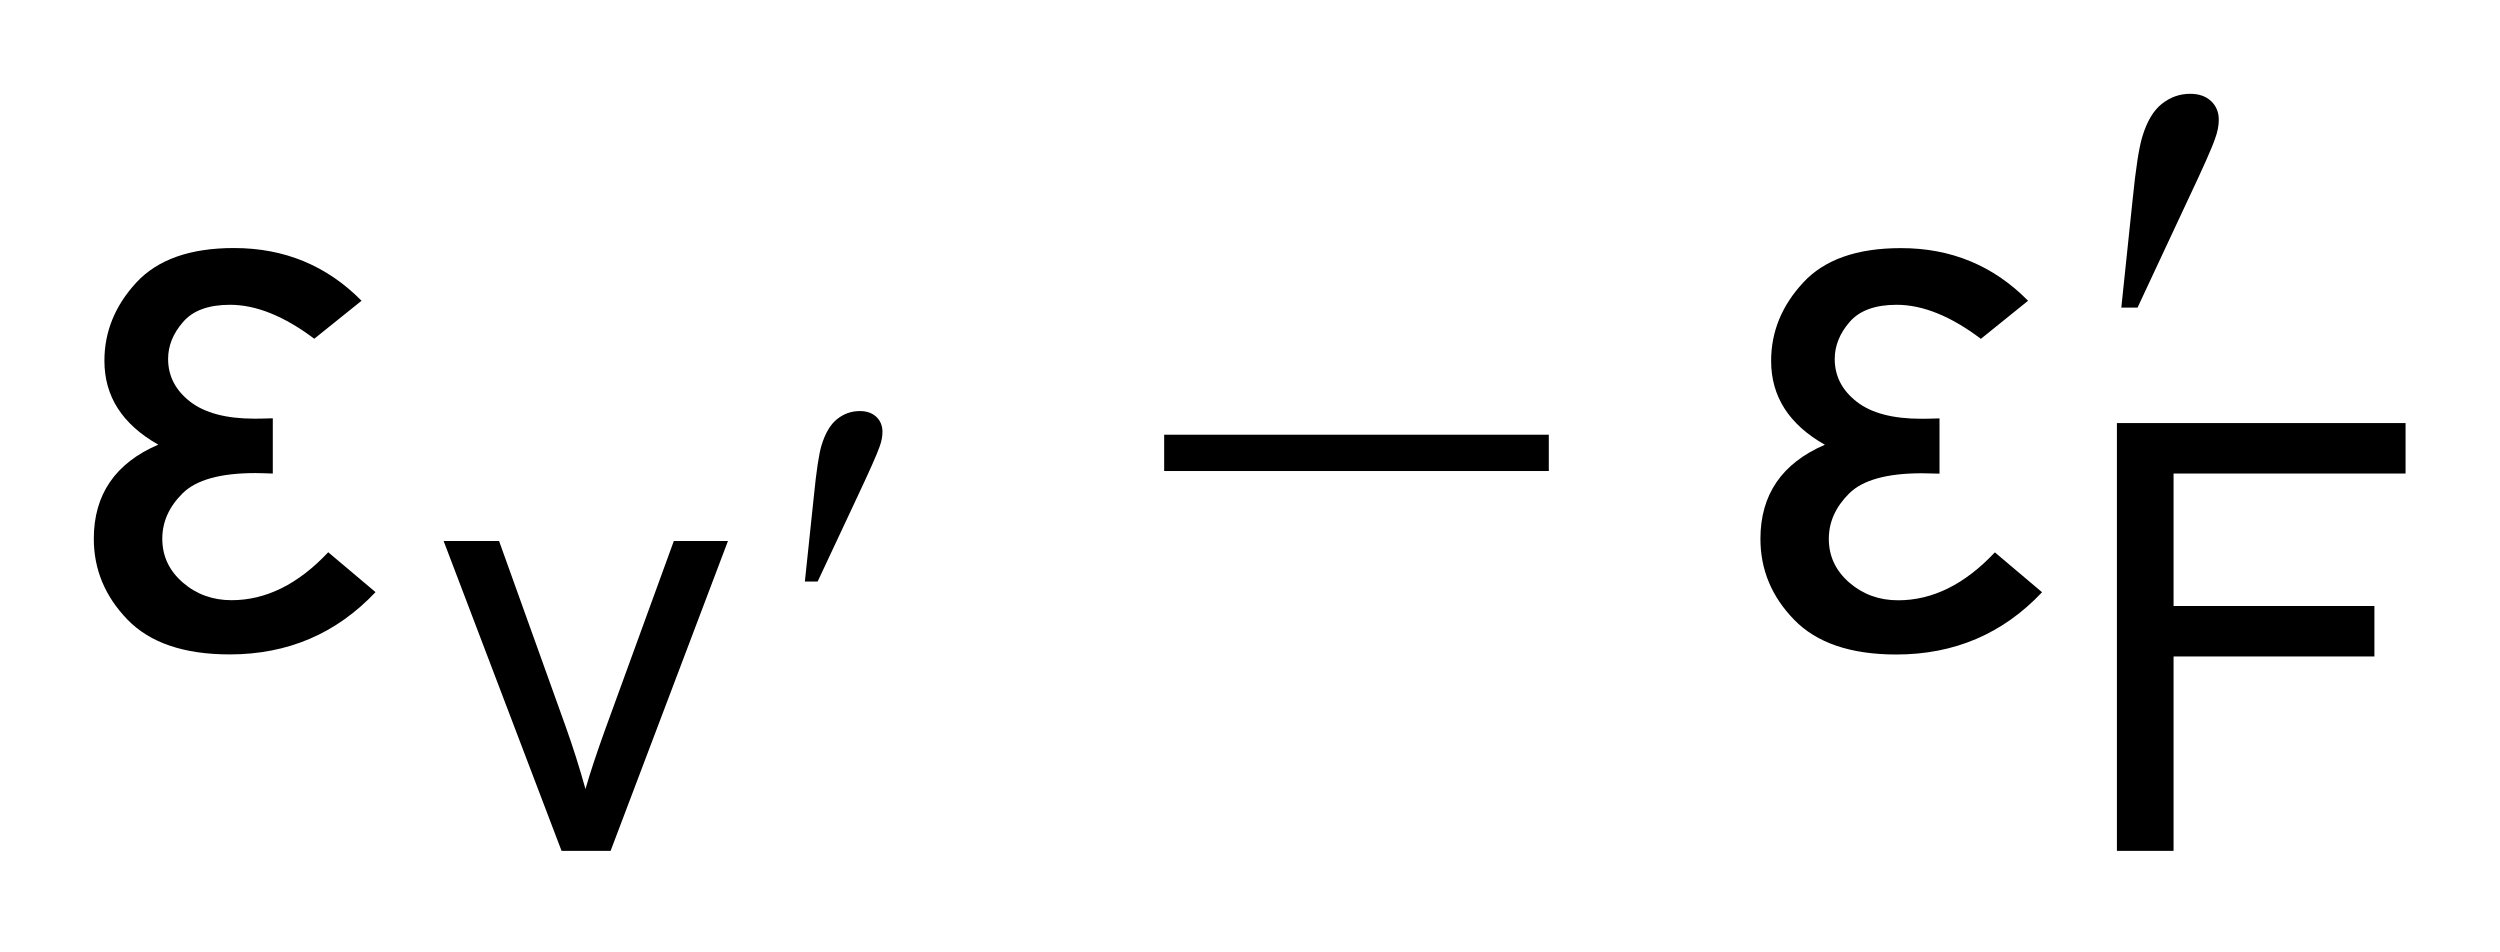 <?xml version="1.0" encoding="UTF-8"?>
<!DOCTYPE svg PUBLIC '-//W3C//DTD SVG 1.0//EN'
          'http://www.w3.org/TR/2001/REC-SVG-20010904/DTD/svg10.dtd'>
<svg stroke-dasharray="none" shape-rendering="auto" xmlns="http://www.w3.org/2000/svg" font-family="'Dialog'" text-rendering="auto" width="42" fill-opacity="1" color-interpolation="auto" color-rendering="auto" preserveAspectRatio="xMidYMid meet" font-size="12px" viewBox="0 0 42 16" fill="black" xmlns:xlink="http://www.w3.org/1999/xlink" stroke="black" image-rendering="auto" stroke-miterlimit="10" stroke-linecap="square" stroke-linejoin="miter" font-style="normal" stroke-width="1" height="16" stroke-dashoffset="0" font-weight="normal" stroke-opacity="1"
><!--Generated by the Batik Graphics2D SVG Generator--><defs id="genericDefs"
  /><g
  ><defs id="defs1"
    ><clipPath clipPathUnits="userSpaceOnUse" id="clipPath1"
      ><path d="M-1 -1 L25.643 -1 L25.643 9.07 L-1 9.07 L-1 -1 Z"
      /></clipPath
      ><clipPath clipPathUnits="userSpaceOnUse" id="clipPath2"
      ><path d="M-0 -0 L-0 8.07 L24.644 8.07 L24.644 -0 Z"
      /></clipPath
    ></defs
    ><g transform="scale(1.576,1.576) translate(1,1)"
    ><path d="M4.986 8.07 L3.729 4.767 L4.32 4.767 L5.03 6.745 C5.106 6.958 5.177 7.18 5.241 7.411 C5.291 7.236 5.361 7.027 5.449 6.782 L6.183 4.767 L6.76 4.767 L5.509 8.07 L4.986 8.07 Z" stroke="none" clip-path="url(#clipPath2)"
    /></g
    ><g transform="matrix(1.576,0,0,1.576,1.576,1.576)"
    ><path d="M21.566 8.07 L21.566 3.51 L24.643 3.51 L24.643 4.048 L22.17 4.048 L22.17 5.46 L24.311 5.46 L24.311 5.998 L22.17 5.998 L22.17 8.07 L21.566 8.07 Z" stroke="none" clip-path="url(#clipPath2)"
    /></g
    ><g transform="matrix(1.576,0,0,1.576,1.576,1.576)"
    ><path d="M2.854 2.206 L2.35 2.611 C2.03 2.37 1.73 2.249 1.452 2.249 C1.223 2.249 1.056 2.31 0.951 2.433 C0.845 2.554 0.792 2.686 0.792 2.826 C0.792 3.008 0.87 3.159 1.026 3.281 C1.182 3.402 1.411 3.463 1.713 3.463 C1.752 3.463 1.817 3.462 1.908 3.459 L1.908 4.048 C1.826 4.045 1.763 4.043 1.722 4.043 C1.35 4.043 1.092 4.115 0.947 4.258 C0.802 4.402 0.73 4.563 0.73 4.743 C0.73 4.928 0.803 5.083 0.949 5.21 C1.095 5.336 1.268 5.398 1.468 5.398 C1.835 5.398 2.178 5.228 2.499 4.887 L3.003 5.312 C2.586 5.754 2.068 5.976 1.448 5.976 C0.961 5.976 0.598 5.852 0.359 5.605 C0.12 5.358 0 5.071 0 4.743 C0 4.272 0.229 3.937 0.687 3.74 C0.304 3.523 0.113 3.226 0.113 2.846 C0.113 2.536 0.226 2.259 0.452 2.013 C0.679 1.767 1.026 1.644 1.494 1.644 C2.031 1.644 2.484 1.831 2.854 2.206 Z" stroke="none" clip-path="url(#clipPath2)"
    /></g
    ><g transform="matrix(1.576,0,0,1.576,1.576,1.576)"
    ><path d="M20.619 2.206 L20.116 2.612 C19.796 2.37 19.496 2.249 19.218 2.249 C18.989 2.249 18.822 2.31 18.716 2.433 C18.611 2.555 18.558 2.686 18.558 2.827 C18.558 3.009 18.636 3.16 18.792 3.282 C18.948 3.404 19.178 3.464 19.48 3.464 C19.519 3.464 19.584 3.463 19.675 3.46 L19.675 4.049 C19.592 4.047 19.529 4.045 19.487 4.045 C19.115 4.045 18.856 4.117 18.712 4.26 C18.567 4.404 18.495 4.565 18.495 4.744 C18.495 4.929 18.568 5.084 18.714 5.211 C18.86 5.337 19.033 5.399 19.234 5.399 C19.601 5.399 19.945 5.229 20.265 4.888 L20.768 5.313 C20.352 5.755 19.833 5.977 19.214 5.977 C18.728 5.977 18.364 5.853 18.125 5.606 C17.885 5.359 17.766 5.072 17.766 4.744 C17.766 4.273 17.995 3.938 18.453 3.741 C18.071 3.525 17.88 3.227 17.88 2.847 C17.88 2.537 17.993 2.26 18.22 2.014 C18.446 1.768 18.793 1.645 19.262 1.645 C19.797 1.644 20.25 1.831 20.619 2.206 Z" stroke="none" clip-path="url(#clipPath2)"
    /></g
    ><g transform="matrix(1.576,0,0,1.576,1.576,1.576)"
    ><path d="M7.58 5.197 L7.677 4.277 C7.703 4.015 7.73 3.839 7.757 3.748 C7.797 3.618 7.852 3.524 7.924 3.467 C7.996 3.41 8.076 3.382 8.165 3.382 C8.24 3.382 8.299 3.403 8.342 3.444 C8.385 3.485 8.407 3.539 8.407 3.603 C8.407 3.653 8.397 3.706 8.376 3.762 C8.349 3.841 8.272 4.014 8.146 4.282 L7.716 5.199 L7.58 5.199 Z" stroke="none" clip-path="url(#clipPath2)"
    /></g
    ><g transform="matrix(1.576,0,0,1.576,1.576,1.576)"
    ><path d="M21.613 2.279 L21.734 1.124 C21.767 0.796 21.801 0.575 21.836 0.46 C21.885 0.296 21.955 0.178 22.045 0.107 C22.134 0.036 22.235 0 22.347 0 C22.441 0 22.515 0.026 22.57 0.078 C22.625 0.13 22.652 0.196 22.652 0.277 C22.652 0.34 22.639 0.406 22.613 0.476 C22.58 0.575 22.483 0.792 22.324 1.128 L21.786 2.279 L21.613 2.279 Z" stroke="none" clip-path="url(#clipPath2)"
    /></g
    ><g transform="matrix(1.576,0,0,1.576,1.576,1.576)"
    ><path d="M11.41 3.634 L15.51 3.634 L15.51 4.021 L11.41 4.021 L11.41 3.634 Z" stroke="none" clip-path="url(#clipPath2)"
    /></g
  ></g
></svg
>
